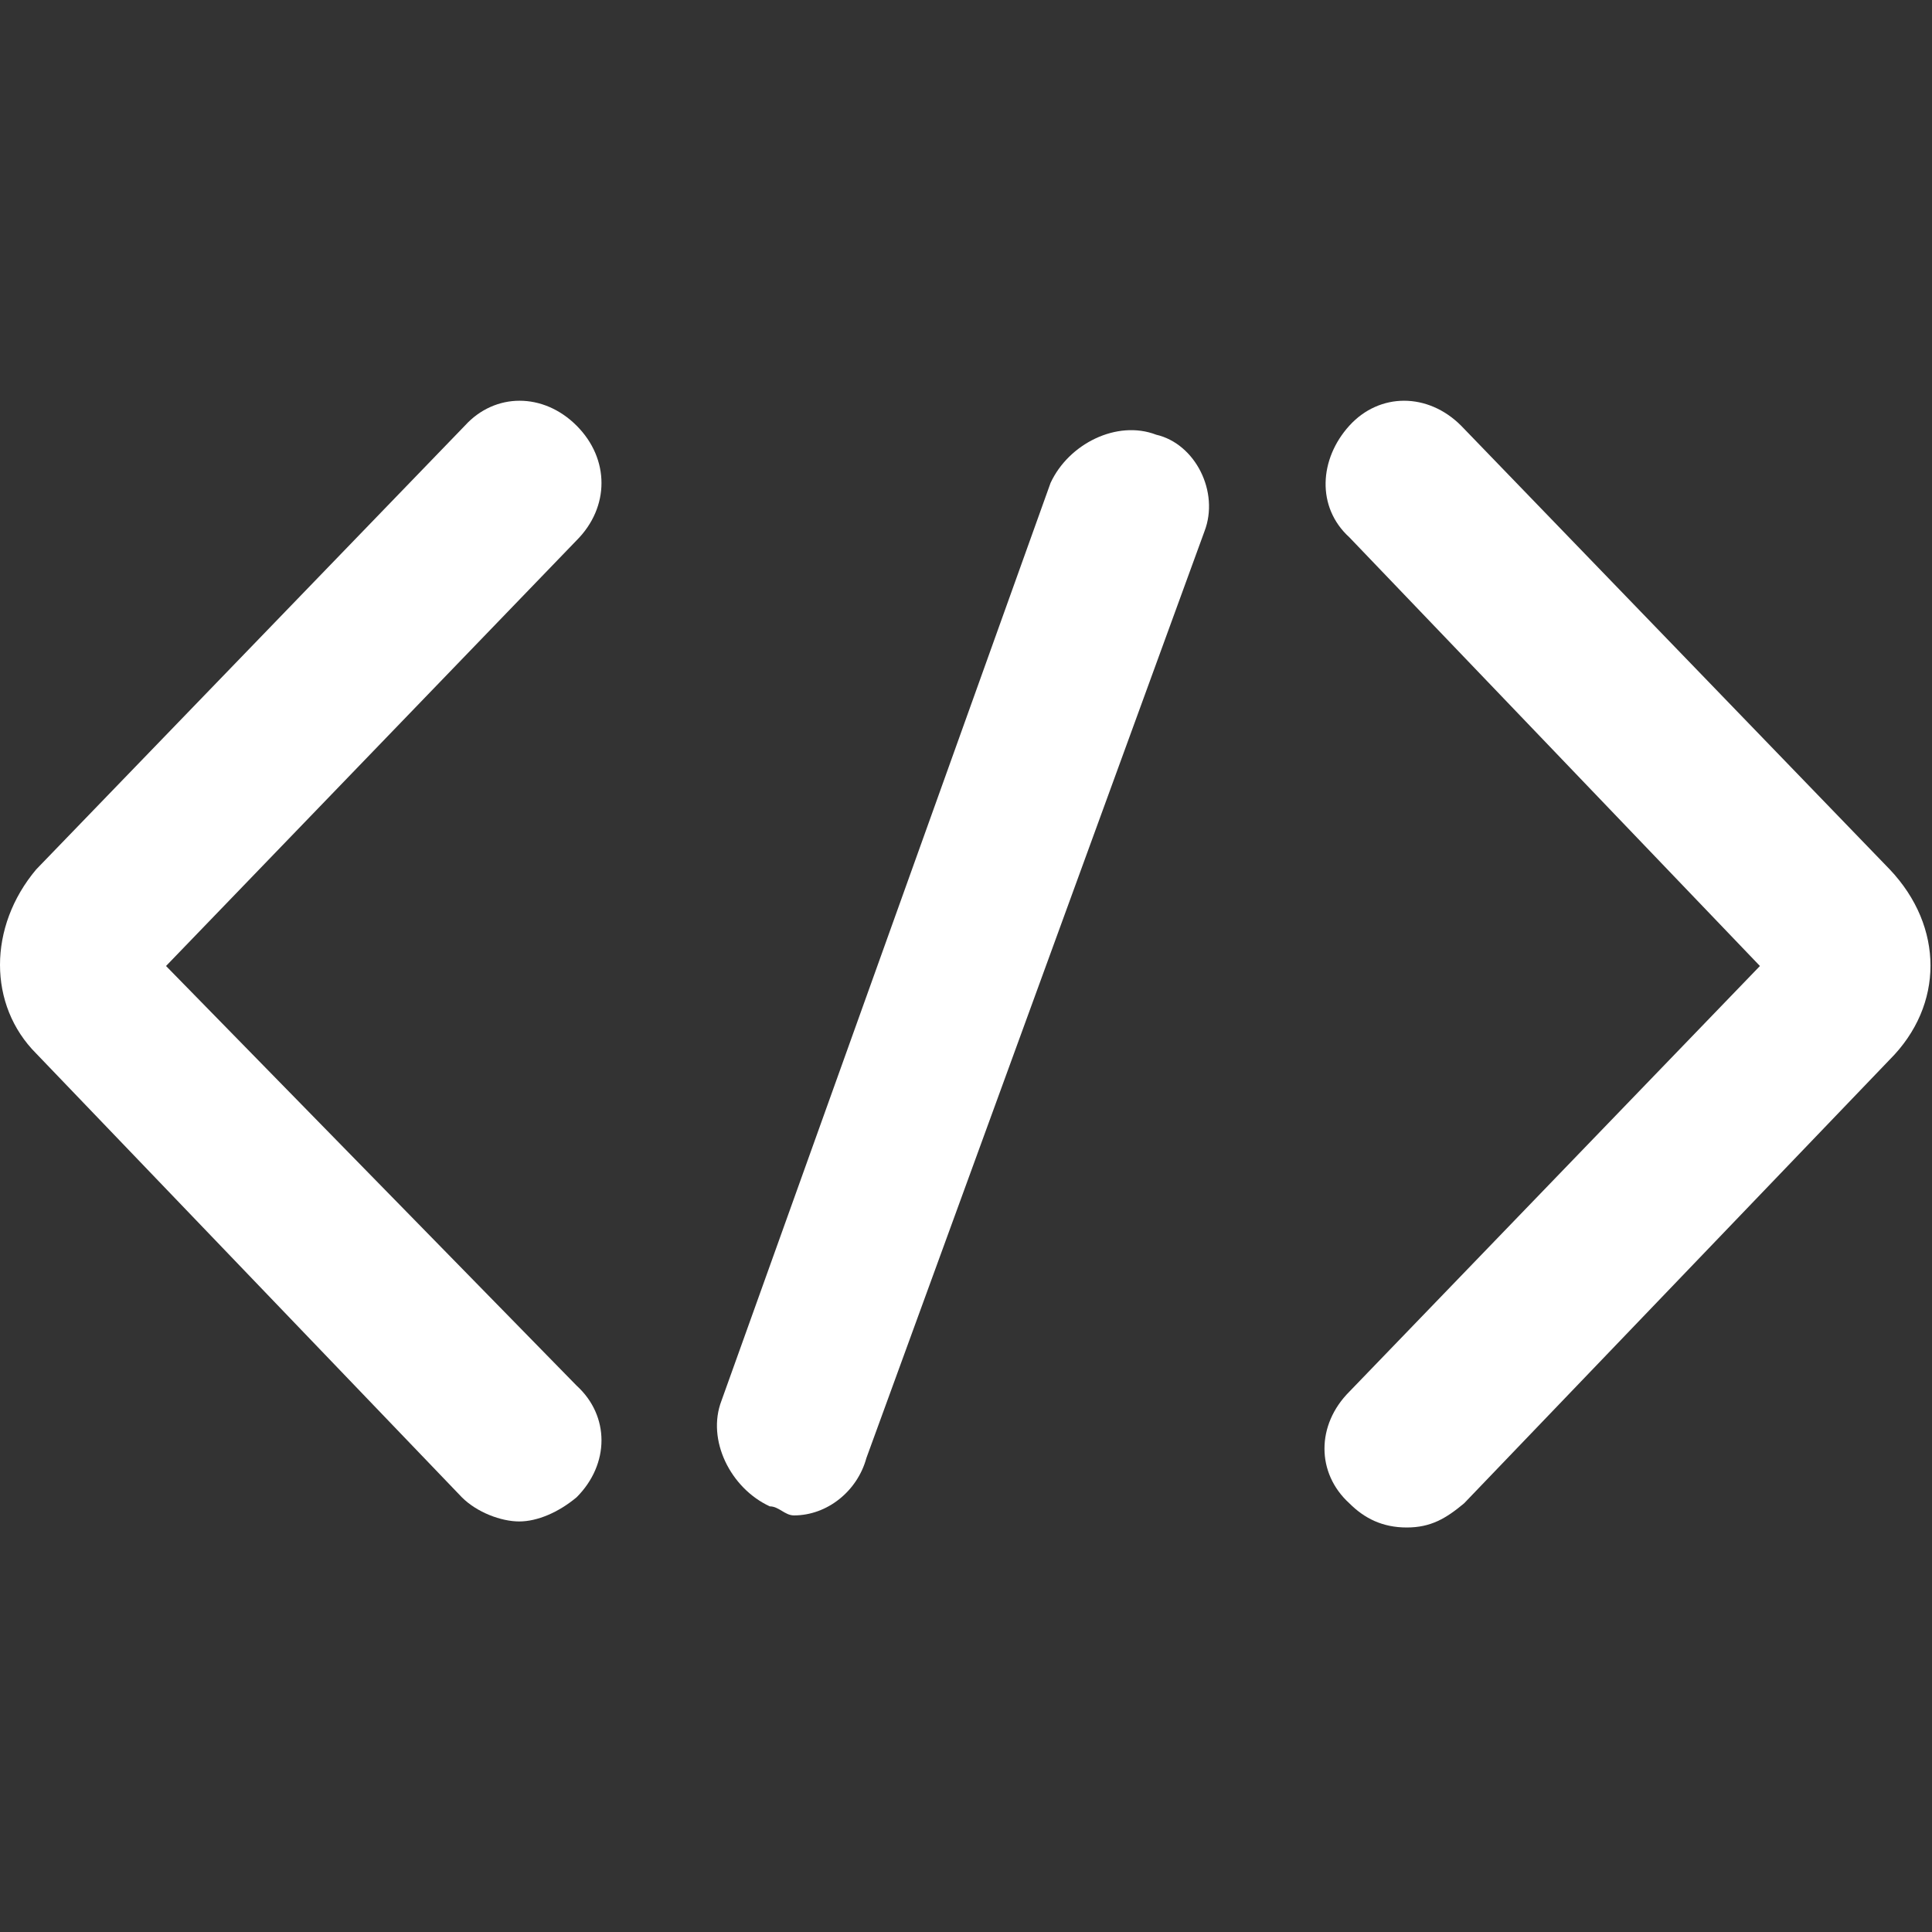 <?xml version="1.0" encoding="utf-8"?>
<!-- Generator: Adobe Illustrator 25.0.1, SVG Export Plug-In . SVG Version: 6.00 Build 0)  -->
<svg version="1.1" id="Layer_1" xmlns="http://www.w3.org/2000/svg" xmlns:xlink="http://www.w3.org/1999/xlink" x="0px" y="0px"
	 viewBox="0 0 64 64" style="enable-background:new 0 0 64 64;" xml:space="preserve">
<rect x="0" y="0" width="64" height="64" fill="#333333" stroke="none"/>
<style type="text/css">
	.st0{fill:#FFFFFF;}
</style>
<g>
	<path class="st0" d="M19.1,14.1c-1.1-1.1-2.7-1.1-3.7,0L1.2,28.8c-1.6,1.9-1.6,4.5,0,6.1l14.1,14.7c0.5,0.5,1.3,0.8,1.9,0.8
		s1.3-0.3,1.9-0.8c1.1-1.1,1.1-2.7,0-3.7L5.5,32l13.6-14.1C20.2,16.8,20.2,15.2,19.1,14.1z"/>
	<path class="st0" d="M62.6,28.8L48.4,14.1c-1.1-1.1-2.7-1.1-3.7,0s-1.1,2.7,0,3.7L58.3,32L44.7,46.1c-1.1,1.1-1.1,2.7,0,3.7
		c0.5,0.5,1.1,0.8,1.9,0.8c0.8,0,1.3-0.3,1.9-0.8l14.1-14.7C64.4,33.3,64.4,30.7,62.6,28.8z"/>
	<path class="st0" d="M38.3,14.4c-1.3-0.5-2.9,0.3-3.5,1.6L23.9,46.4c-0.5,1.3,0.3,2.9,1.6,3.5c0.3,0,0.5,0.3,0.8,0.3
		c1.1,0,2.1-0.8,2.4-1.9l11.2-30.7C40.4,16.3,39.6,14.7,38.3,14.4z"/>
</g>
</svg>
